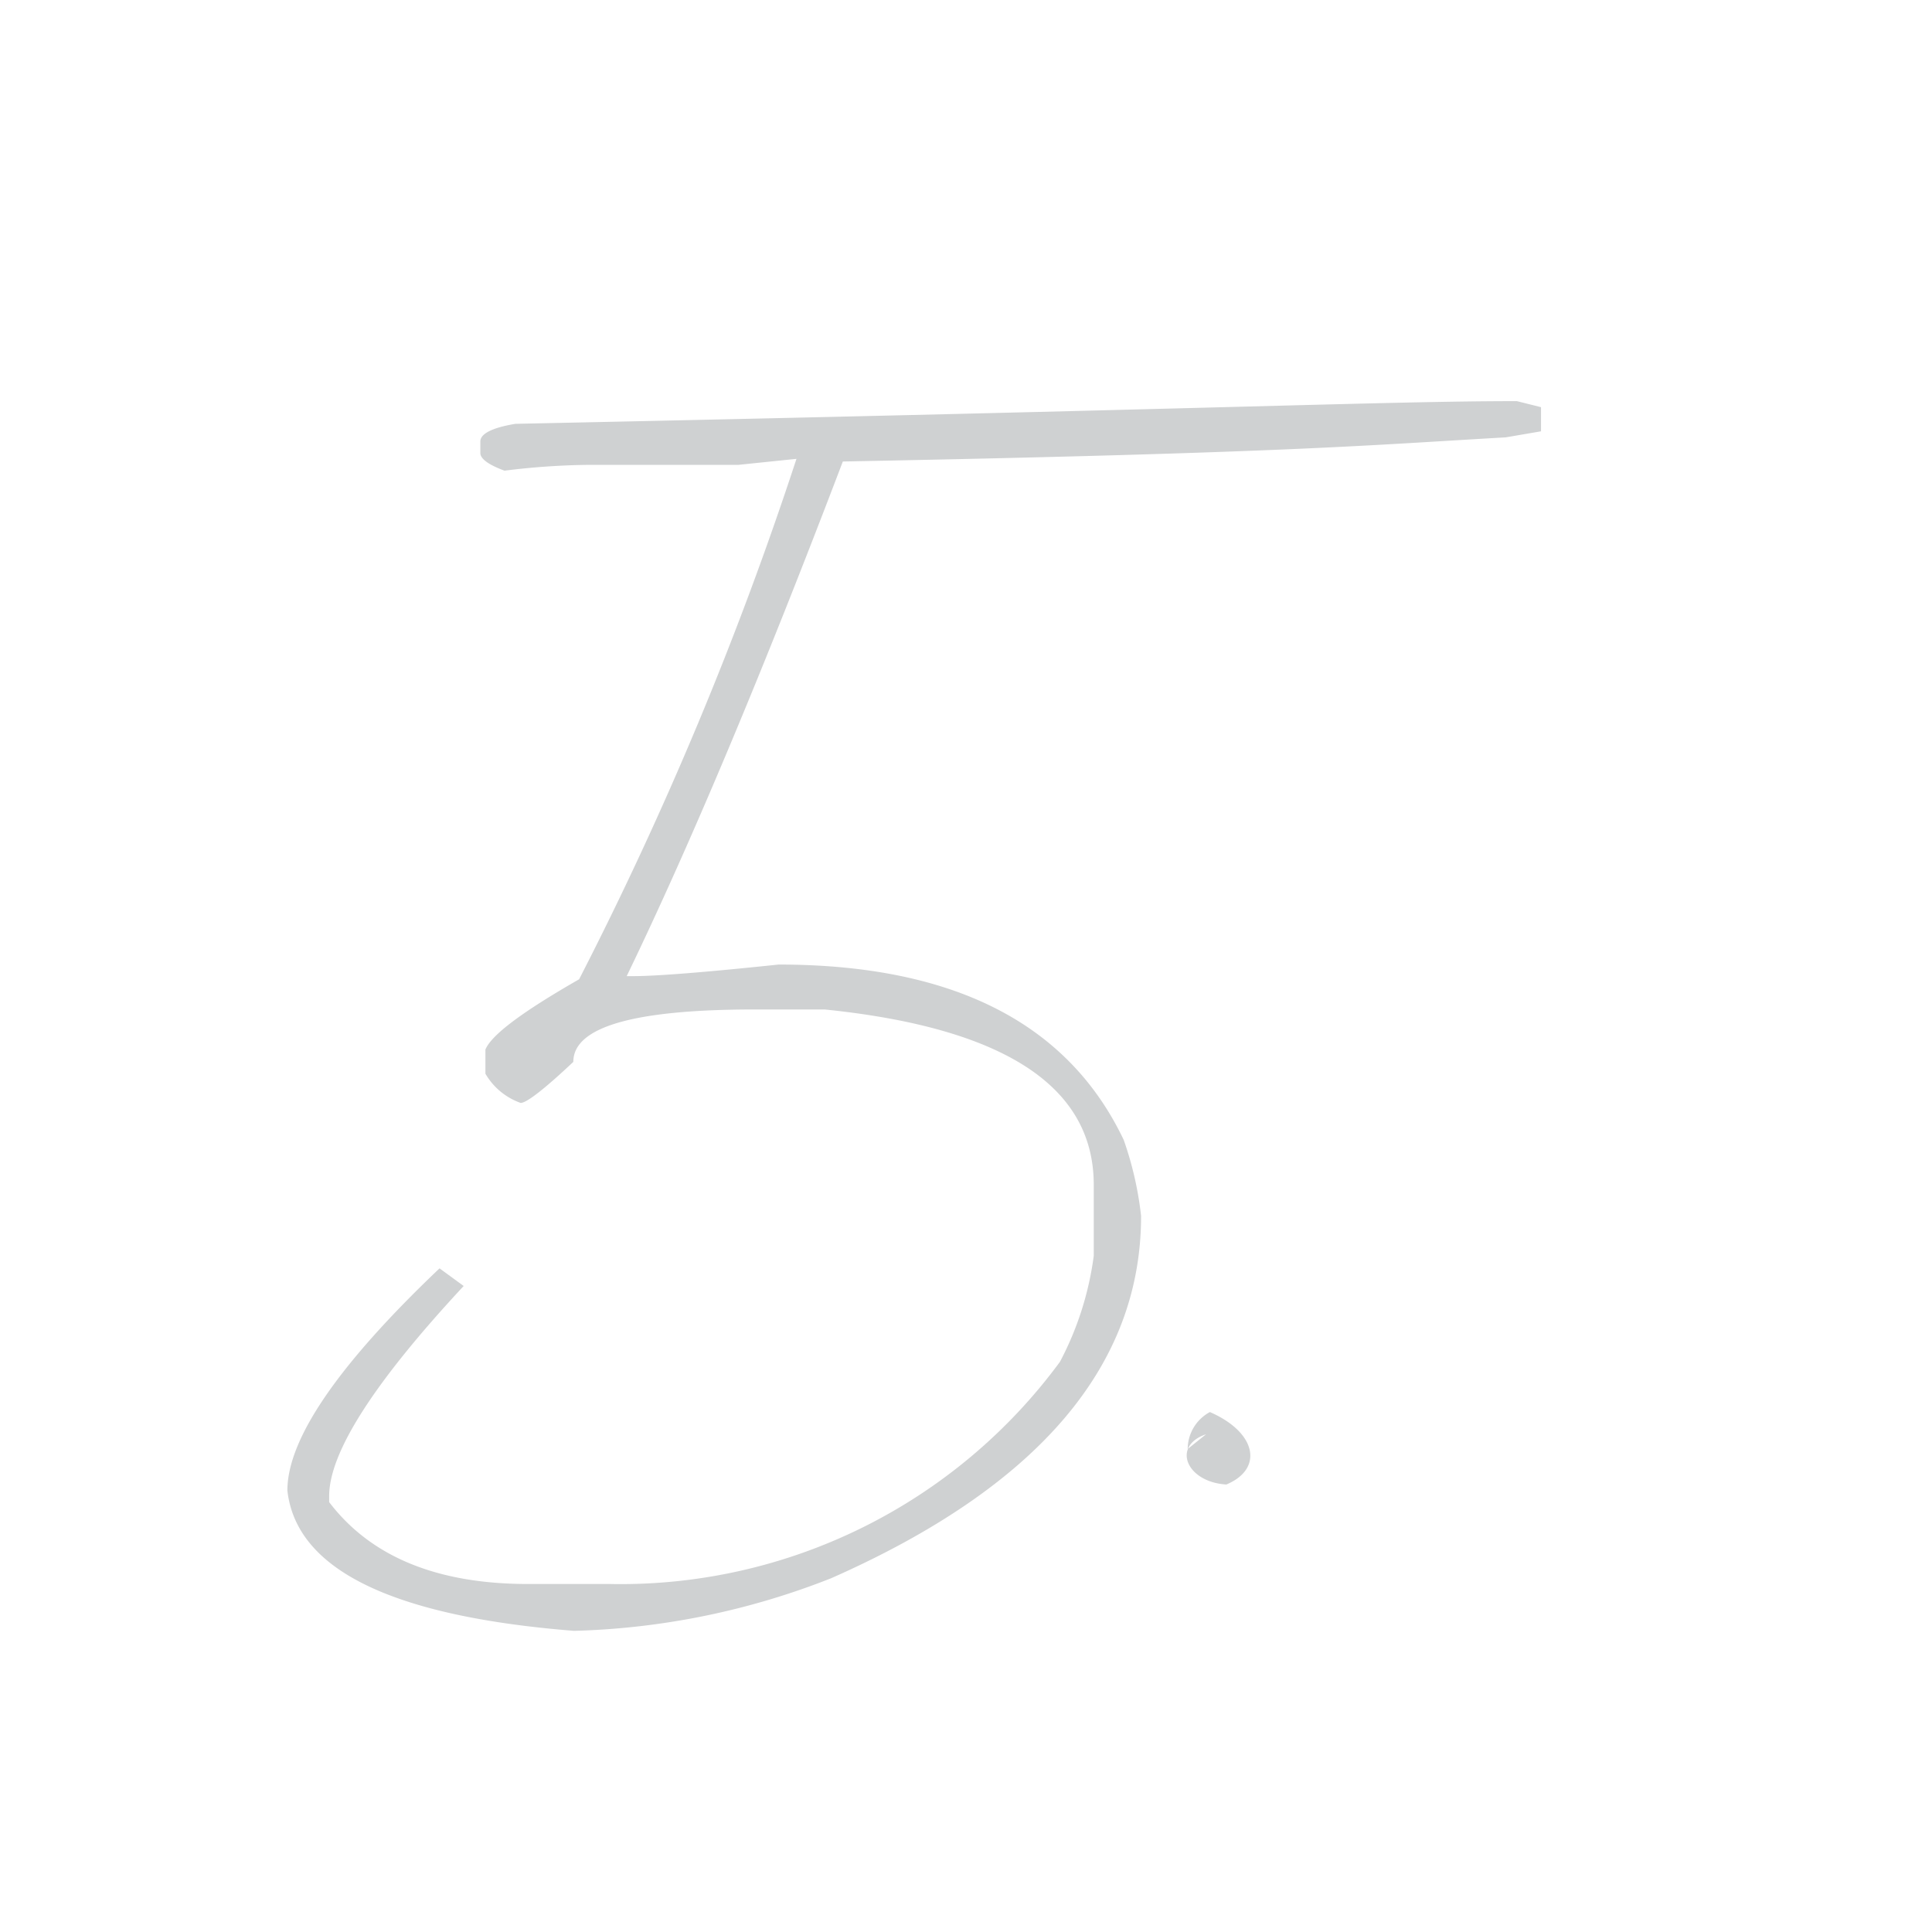 <svg id="Layer_2" data-name="Layer 2" xmlns="http://www.w3.org/2000/svg" viewBox="0 0 80 80"><defs><style>.cls-1,.cls-2{fill:#cfd1d2;}.cls-2{fill-rule:evenodd;}</style></defs><path class="cls-1" d="M62.81,16.61l1,.25v1l-1.46.25c-5.65.32-8.72.64-27.45,1q-5,13.14-8.95,21.31h.24c1,0,3-.16,6.05-.48q10.83,0,14.29,7.26a14.15,14.15,0,0,1,.72,3.15q0,9.33-12.83,15a31.18,31.18,0,0,1-10.65,2.18q-11.32-.9-11.87-5.81,0-3.21,6.3-9.2l1,.73q-5.58,6-5.57,8.71v.24c1.73,2.27,4.48,3.39,8.23,3.39h3.39a22.58,22.58,0,0,0,18.64-9.2A13,13,0,0,0,45.29,52V49.06q0-6.12-11.14-7.26H31.24q-7.5,0-7.5,2.17c-1.21,1.14-1.94,1.7-2.18,1.7a2.74,2.74,0,0,1-1.46-1.21v-1c.25-.61,1.54-1.57,3.88-2.91a148.51,148.51,0,0,0,9-21.55l-2.42.25h-6.3a30.14,30.14,0,0,0-3.37.24c-.65-.24-1-.49-1-.73v-.48c0-.32.49-.57,1.45-.73C50.51,16.94,57.44,16.61,62.81,16.61Z"/><path class="cls-2" d="M49.18,60a1.74,1.74,0,0,1,.92-1.53c1.95.85,2.22,2.36.68,3-1.66-.1-2.27-1.6-.84-2.08"/></svg>